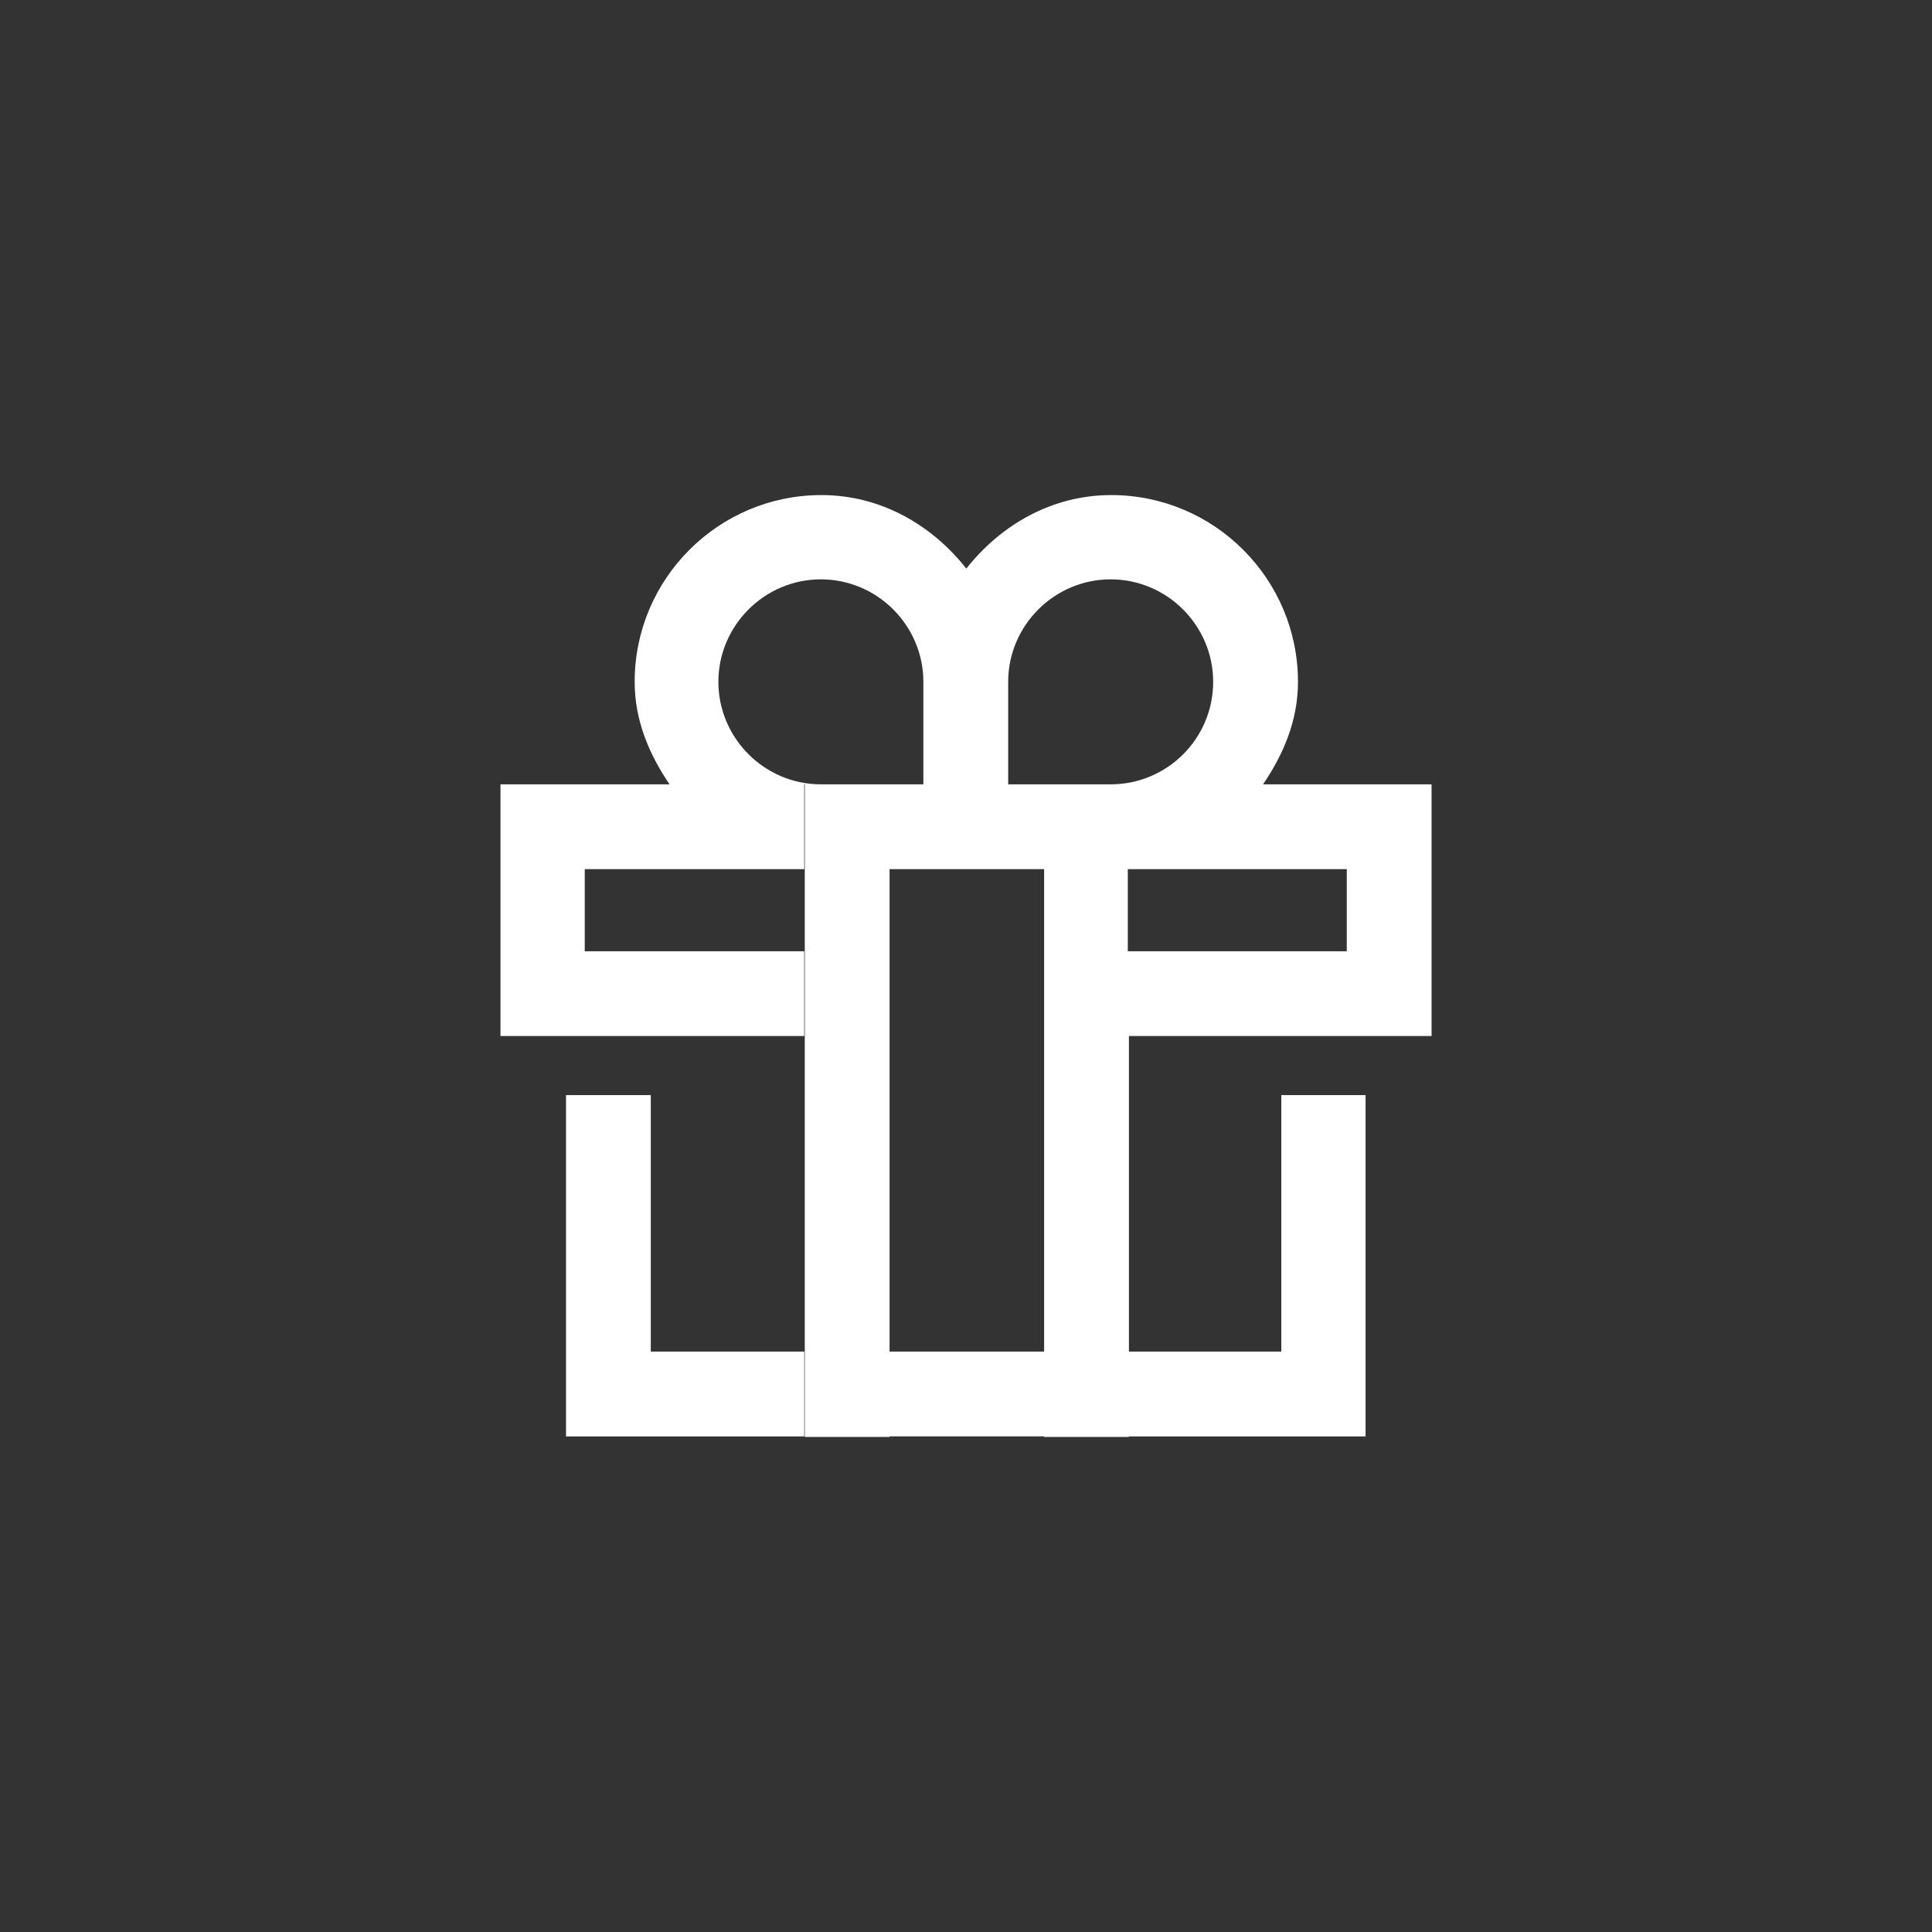 <?xml version="1.0" encoding="UTF-8"?> <svg xmlns="http://www.w3.org/2000/svg" width="60" height="60" viewBox="0 0 60 60" fill="none"><rect x="0" y="0" width="60" height="60" fill="#333333" stroke="none"/><path fill-rule="evenodd" clip-rule="evenodd" d="M35.025 29.542V26.992H41.825V29.542H35.025ZM35.06 41.975V32.175H44.459V24.359H39.225C39.859 23.425 40.31 22.375 40.31 21.175C40.31 17.975 37.71 15.375 34.51 15.375C32.66 15.375 31.076 16.308 30.01 17.658C28.943 16.308 27.36 15.375 25.51 15.375C22.31 15.375 19.71 17.975 19.71 21.175C19.71 22.375 20.16 23.425 20.793 24.358H24.993V44.625H27.626V44.608H32.426V44.625H35.06V44.609H42.409V34.009H39.792V41.975H35.06ZM32.426 41.975V26.992H27.626V41.975H32.41V41.975H32.426ZM28.676 24.358H25.493C23.743 24.358 22.31 22.925 22.31 21.175C22.31 19.425 23.743 17.992 25.493 17.992C27.243 17.992 28.676 19.425 28.676 21.175V24.358ZM34.493 24.358H31.31V21.175C31.31 19.425 32.743 17.992 34.493 17.992C36.243 17.992 37.676 19.425 37.676 21.175C37.676 22.942 36.243 24.358 34.493 24.358ZM18.16 29.542H24.976V32.175H15.543V24.359H24.976V26.992H18.16V29.542ZM20.211 41.975V34.009H17.578V44.609H24.977V41.975H20.211Z" fill="white"></path></svg> 